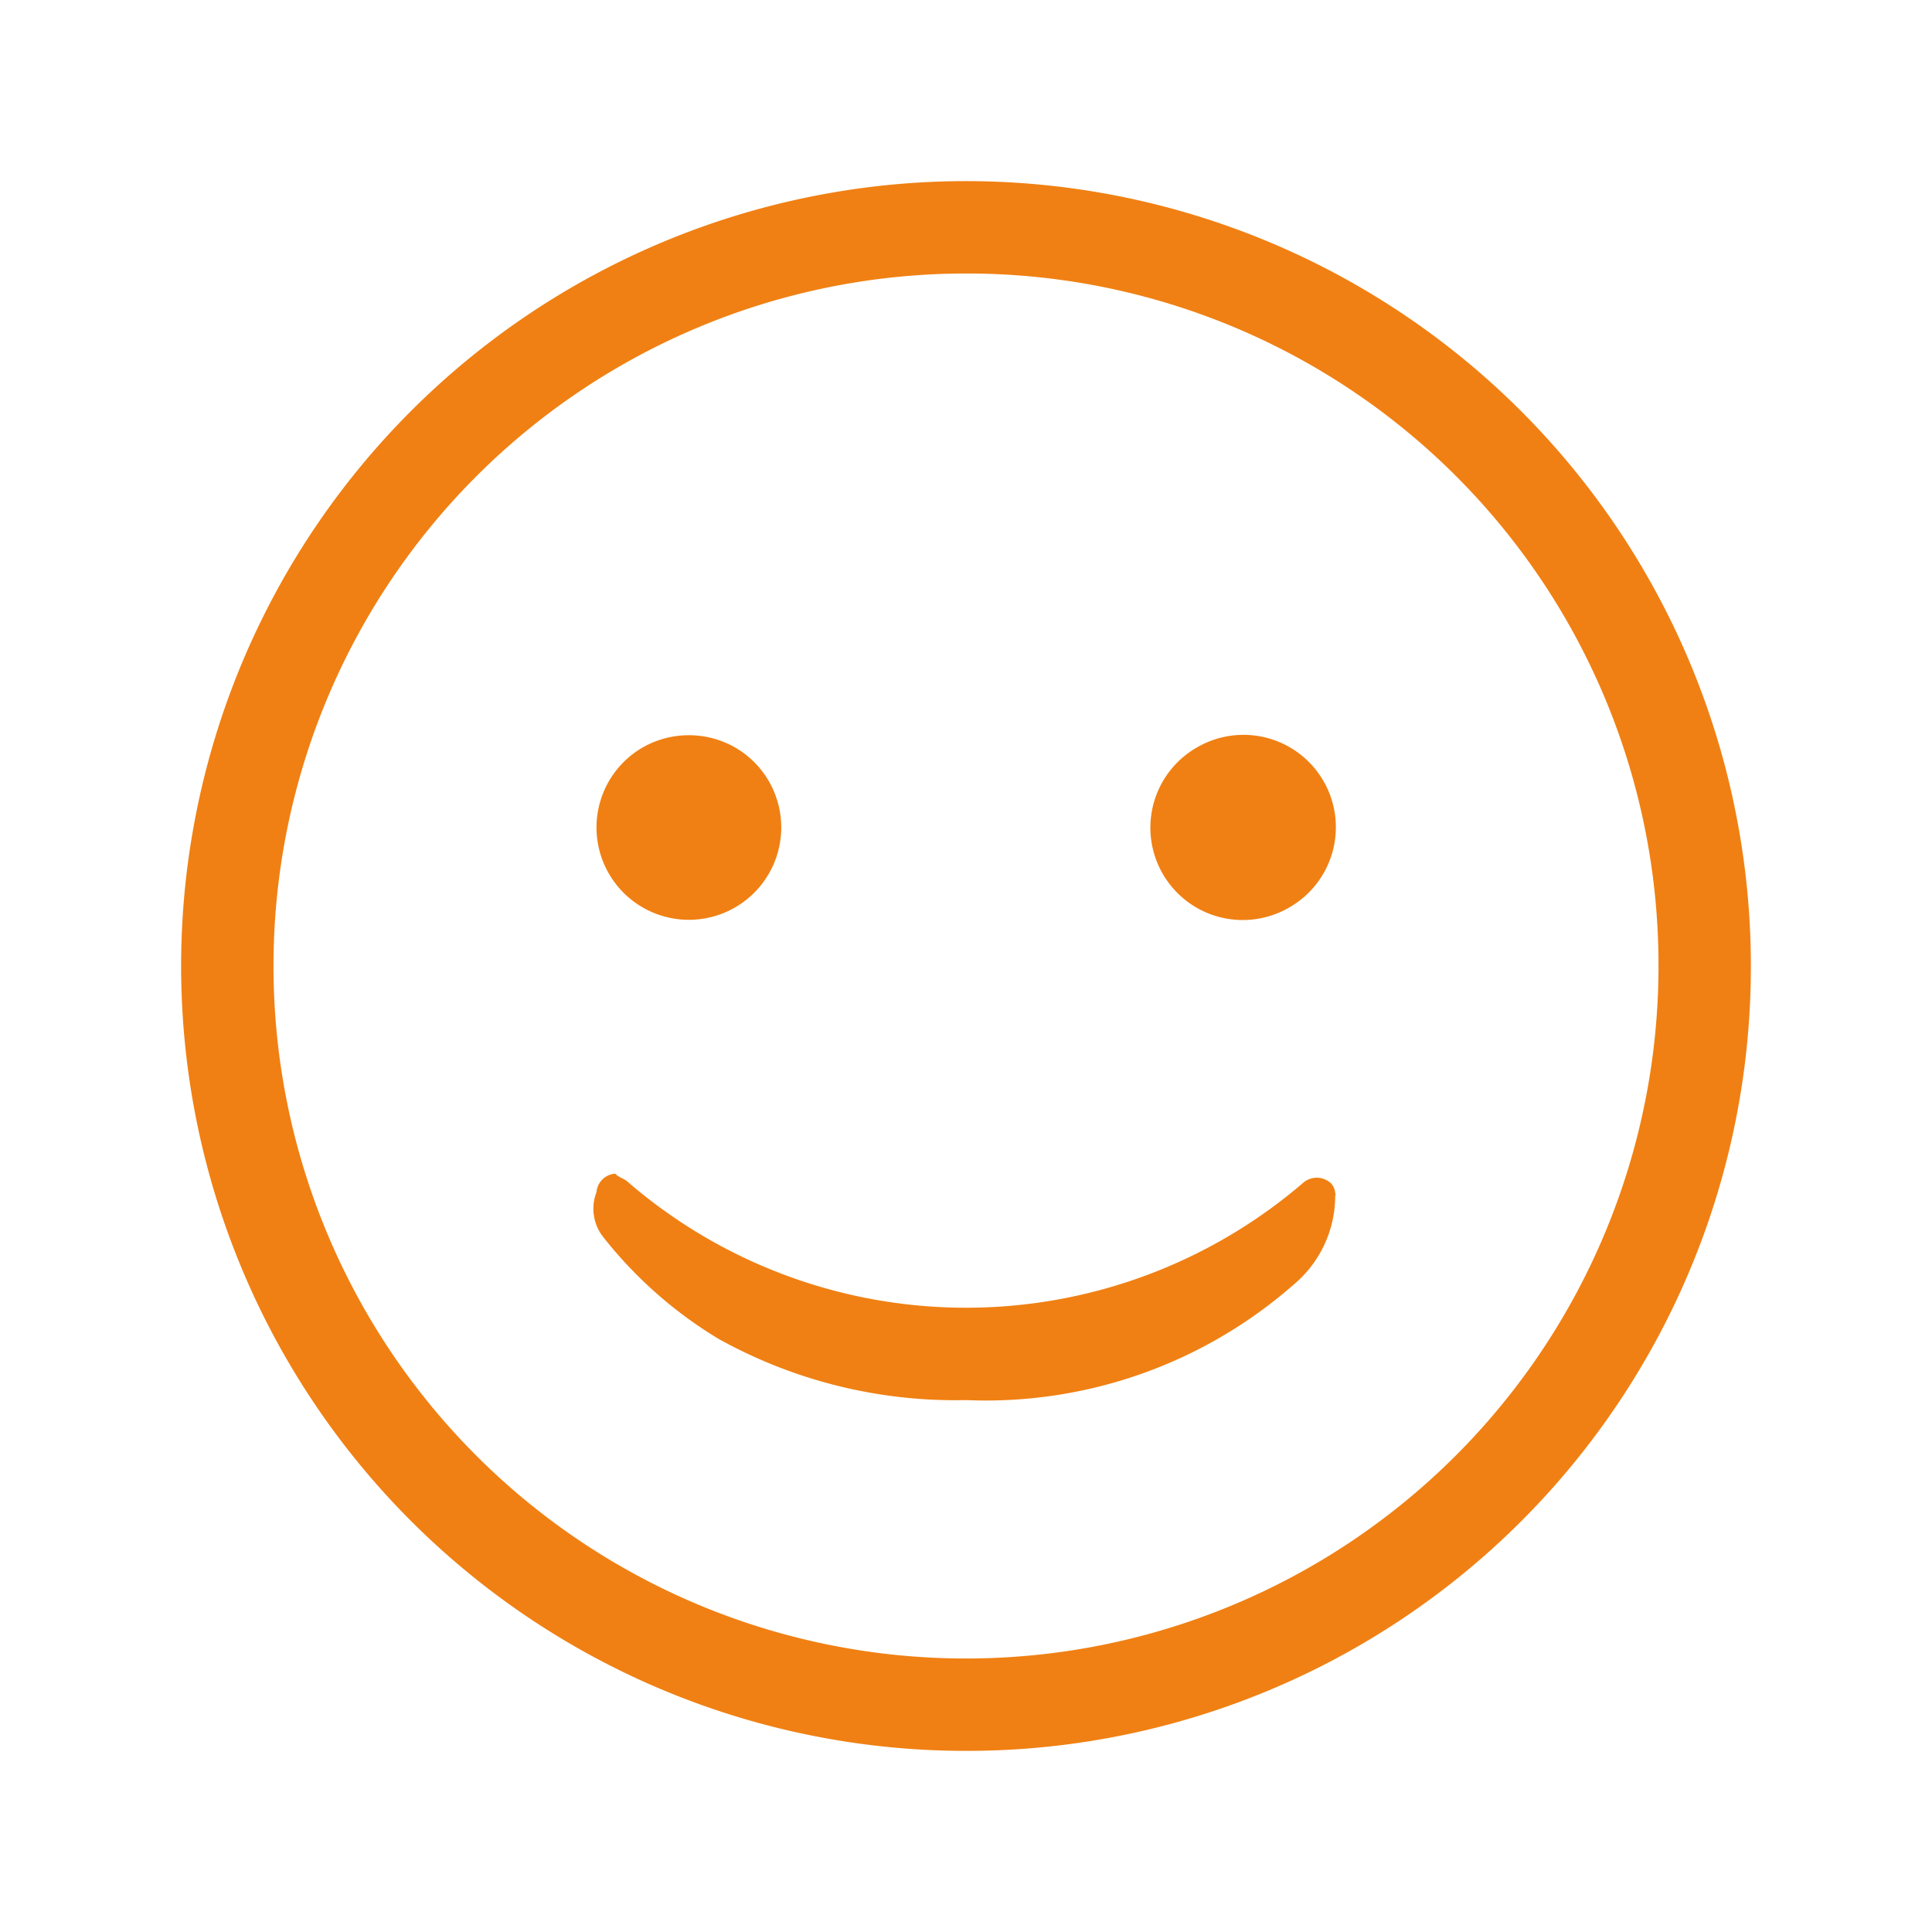 <?xml version="1.0" encoding="UTF-8"?> <svg xmlns="http://www.w3.org/2000/svg" id="icon_about_service" width="64" height="64" viewBox="0 0 64 64"><defs><style> .cls-1 { fill: #d9253b; opacity: 0; } .cls-2 { fill: #f08013; fill-rule: evenodd; } </style></defs><rect id="定位" class="cls-1" width="64" height="64"></rect><path id="形状_36" data-name="形状 36" class="cls-2" d="M1227,2791a26,26,0,1,1,26-26A25.974,25.974,0,0,1,1227,2791Zm0-48.94a22.94,22.94,0,1,0,22.94,22.94A22.907,22.907,0,0,0,1227,2742.06Zm0,37.32a16.14,16.14,0,0,1-8.2-2.03,14.168,14.168,0,0,1-3.8-3.35,1.515,1.515,0,0,1-.24-1.51,0.666,0.666,0,0,1,.62-0.61c0.15,0.15.3,0.15,0.46,0.31a17.143,17.143,0,0,0,22.32,0,0.688,0.688,0,0,1,.92,0,0.5,0.5,0,0,1,.15.37,3.836,3.836,0,0,1-1.37,2.99A15.465,15.465,0,0,1,1227,2779.38Zm12.24-6.89v0.16c0-.03-0.01-0.06-0.01-0.09S1239.24,2772.52,1239.24,2772.49Zm-1.53-9.43a3.06,3.06,0,1,1-3.06-5.3A3.06,3.06,0,1,1,1237.71,2763.06Zm-19.89.41a3.06,3.06,0,0,1-1.53-5.71,3.092,3.092,0,0,1,3.06,0A3.06,3.06,0,0,1,1217.82,2763.47Z" transform="translate(-1195 -2733)"></path></svg> 